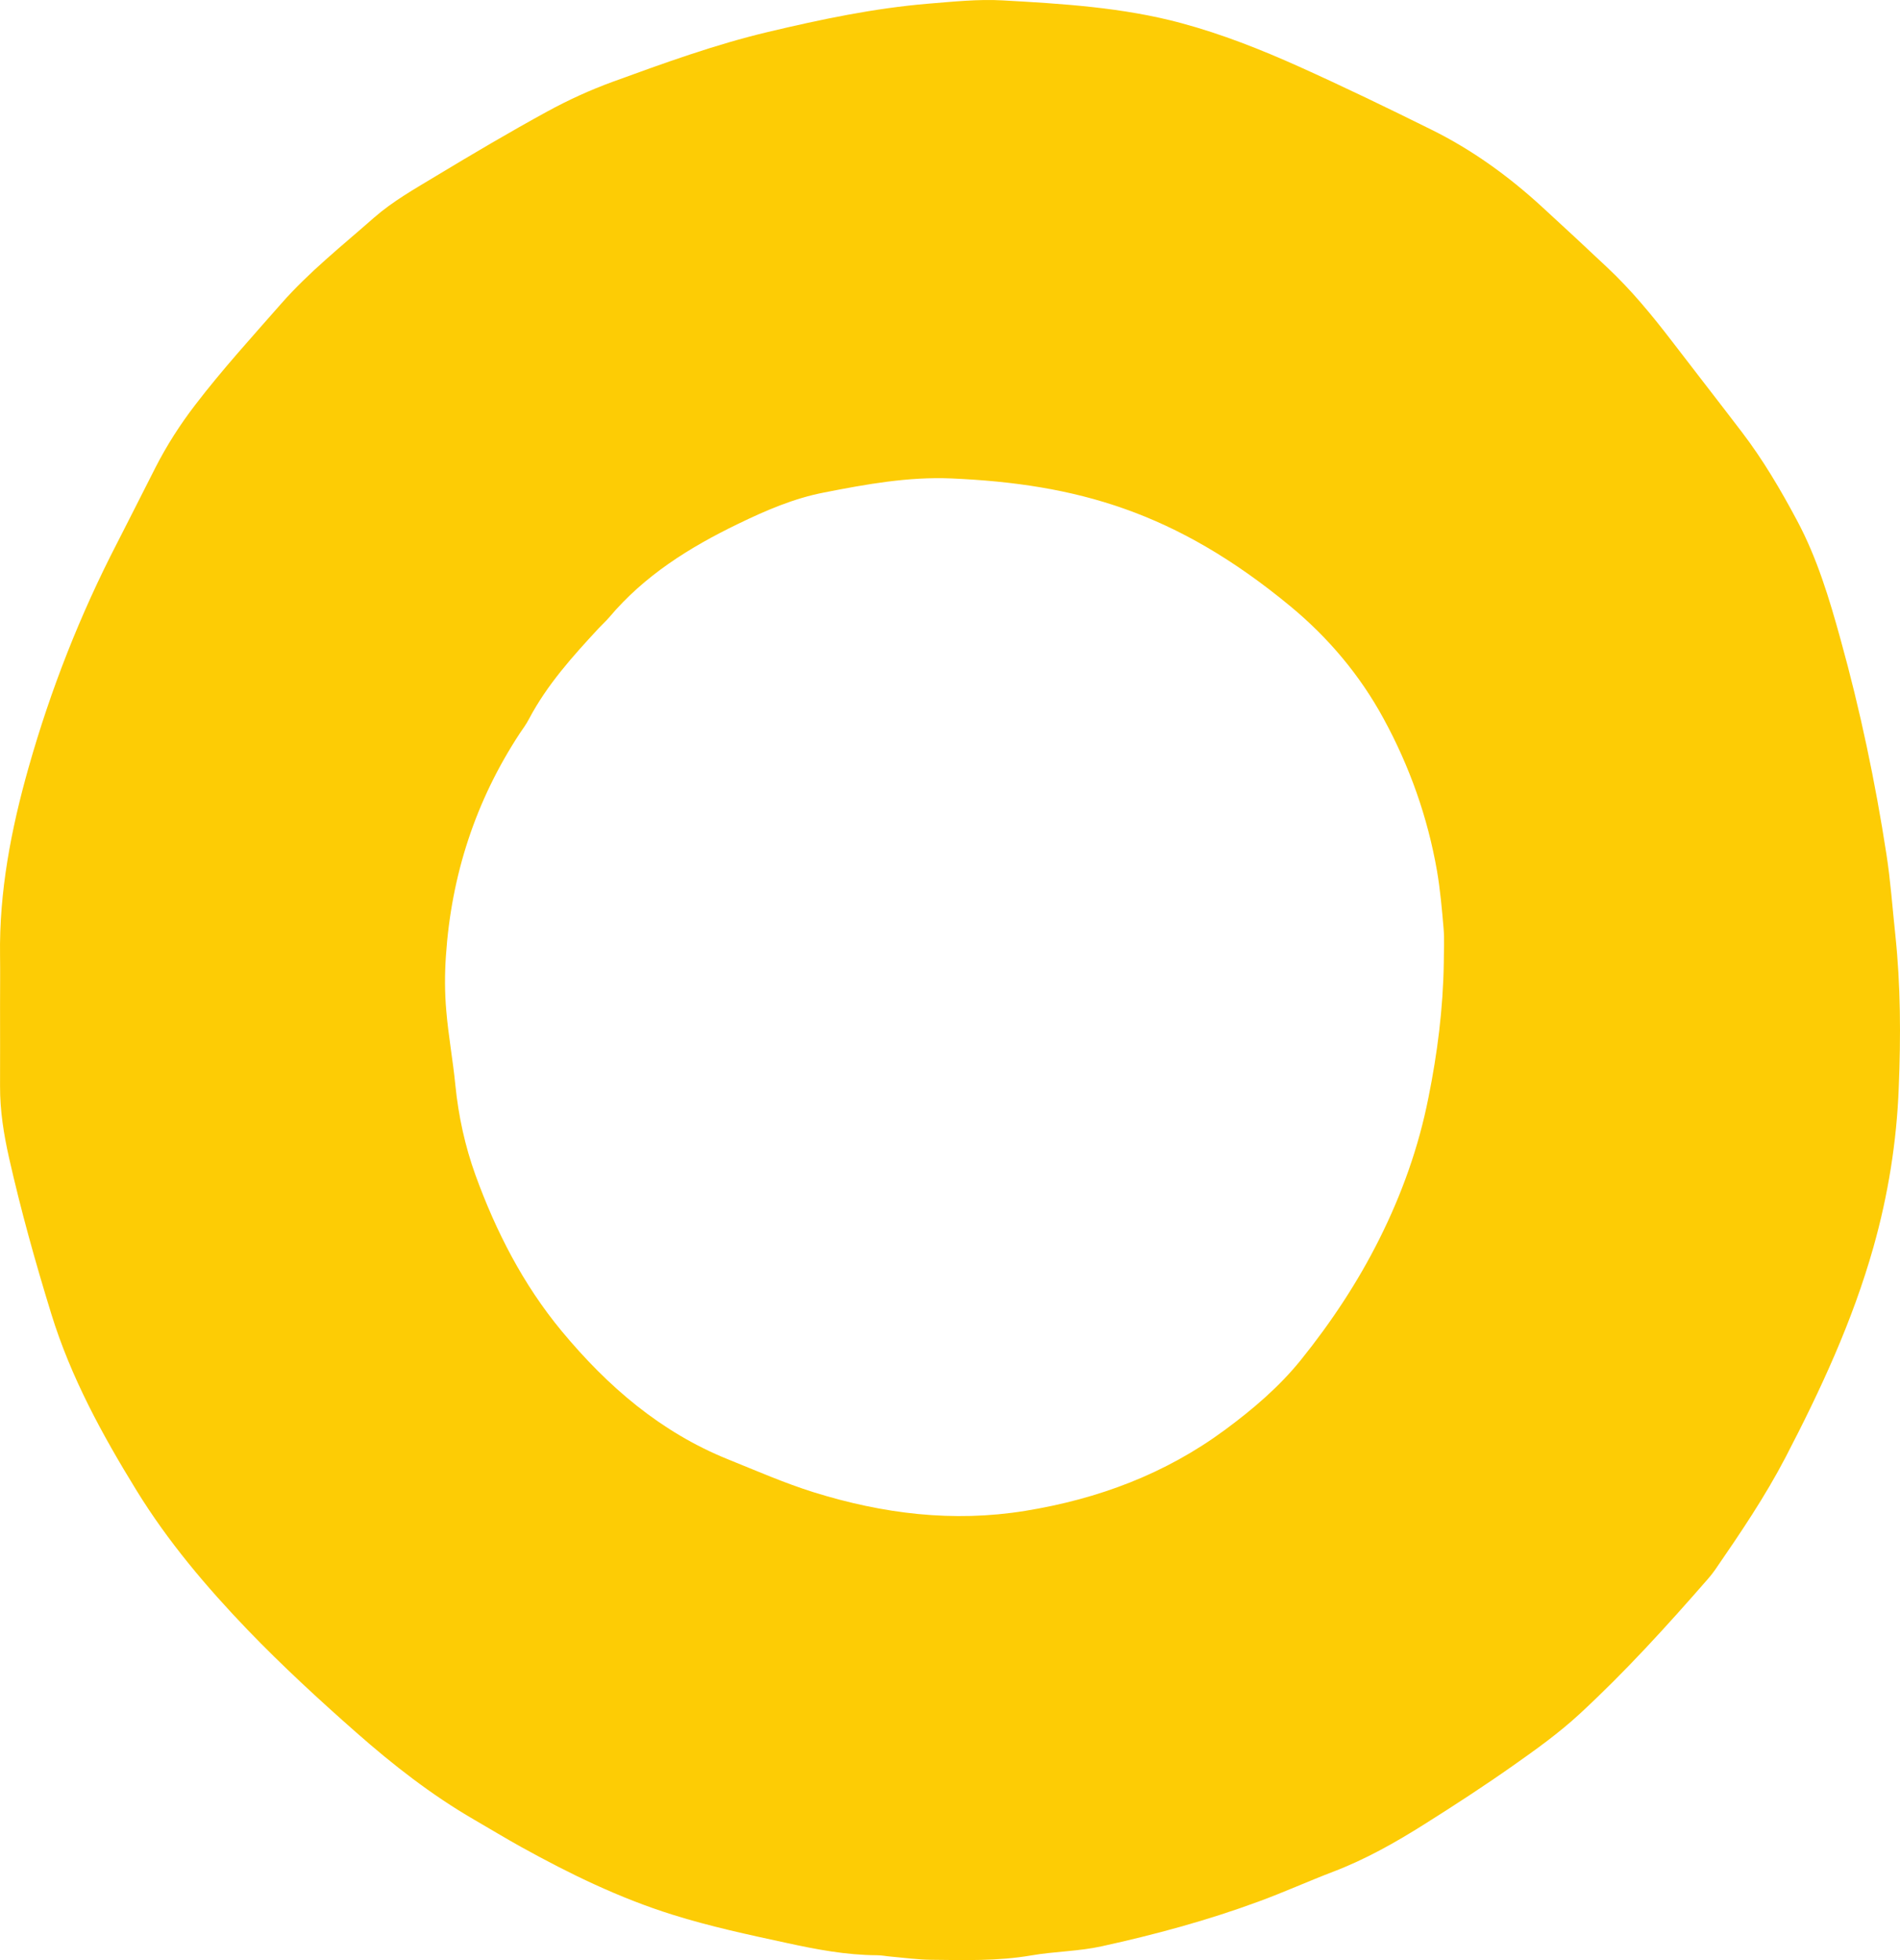 <svg width="158" height="163" viewBox="0 0 158 163" fill="none" xmlns="http://www.w3.org/2000/svg">
    <path d="M0.004 83.572C0.004 82.206 0.023 80.84 0.004 79.484C-0.073 74.137 0.924 68.964 2.371 63.849C4.21 57.349 6.663 51.101 9.767 45.105C10.831 43.042 11.865 40.959 12.919 38.896C13.868 37.036 14.979 35.302 16.253 33.646C18.495 30.72 20.967 28.008 23.381 25.257C25.7 22.612 28.469 20.423 31.094 18.108C32.665 16.732 34.476 15.715 36.239 14.65C39.305 12.8 42.39 10.978 45.523 9.264C47.266 8.315 49.087 7.481 50.946 6.803C55.199 5.253 59.463 3.704 63.87 2.657C68.277 1.611 72.684 0.681 77.216 0.304C79.276 0.139 81.326 -0.084 83.386 0.032C88.378 0.313 93.37 0.613 98.227 1.921C101.609 2.832 104.866 4.12 108.057 5.554C111.755 7.22 115.405 8.983 119.037 10.785C122.409 12.451 125.437 14.64 128.215 17.188C130.035 18.854 131.846 20.539 133.647 22.235C135.631 24.094 137.355 26.187 139.013 28.347C140.958 30.885 142.922 33.403 144.857 35.941C146.61 38.237 148.067 40.717 149.427 43.265C151.104 46.394 152.119 49.774 153.058 53.174C154.687 59.044 155.942 65.012 156.871 71.037C157.216 73.245 157.369 75.493 157.609 77.721C158.059 81.973 158.069 86.216 157.896 90.459C157.724 94.944 157.015 99.371 155.789 103.72C154.055 109.862 151.401 115.577 148.479 121.195C146.773 124.469 144.713 127.511 142.625 130.543C142.443 130.805 142.241 131.056 142.031 131.299C138.62 135.212 135.123 139.058 131.31 142.574C129.614 144.134 127.726 145.49 125.839 146.817C123.434 148.512 120.962 150.12 118.471 151.689C116.047 153.22 113.556 154.624 110.864 155.651C108.785 156.446 106.754 157.366 104.665 158.131C100.411 159.7 96.043 160.882 91.626 161.851C89.7 162.277 87.688 162.277 85.734 162.616C82.974 163.091 80.196 163.004 77.427 162.975C76.325 162.965 75.214 162.81 74.112 162.713C73.719 162.684 73.326 162.597 72.924 162.597C70.366 162.587 67.875 162.112 65.393 161.57C62.213 160.882 59.041 160.204 55.928 159.226C51.501 157.841 47.372 155.826 43.329 153.588C42.007 152.852 40.713 152.067 39.41 151.312C35.884 149.268 32.684 146.768 29.628 144.076C26.514 141.334 23.468 138.525 20.584 135.532C17.154 131.957 13.954 128.179 11.348 123.937C8.493 119.297 5.887 114.521 4.268 109.271C2.945 104.979 1.738 100.659 0.751 96.281C0.311 94.324 -0.005 92.348 0.004 90.323C0.014 88.076 0.004 85.829 0.004 83.581C0.023 83.572 0.014 83.572 0.004 83.572ZM120.062 80.075C120.062 79.116 120.129 78.147 120.043 77.188C119.908 75.59 119.765 73.991 119.496 72.412C118.72 67.956 117.216 63.723 115.06 59.771C113.096 56.148 110.452 53.019 107.3 50.413C97.767 42.538 89.489 40.242 79.123 39.787C75.54 39.632 72.014 40.271 68.517 40.959C66.007 41.444 63.678 42.451 61.379 43.565C57.336 45.522 53.59 47.856 50.648 51.353C50.39 51.653 50.083 51.925 49.815 52.215C47.64 54.559 45.504 56.923 43.99 59.79C43.769 60.217 43.482 60.604 43.214 61.001C39.535 66.61 37.532 72.79 37.082 79.484C36.977 80.995 36.977 82.535 37.111 84.046C37.283 86.119 37.666 88.173 37.868 90.246C38.126 92.813 38.672 95.322 39.544 97.734C41.25 102.422 43.501 106.82 46.701 110.685C50.533 115.306 54.95 119.103 60.545 121.36C62.902 122.309 65.24 123.336 67.654 124.092C73.403 125.884 79.238 126.62 85.264 125.641C91.319 124.653 96.895 122.58 101.877 118.899C104.196 117.185 106.38 115.325 108.191 113.078C110.701 109.958 112.914 106.617 114.706 103.032C116.574 99.303 117.973 95.399 118.787 91.273C119.535 87.572 120.004 83.853 120.062 80.075Z"
          fill="#FDCC05"/>
</svg>
